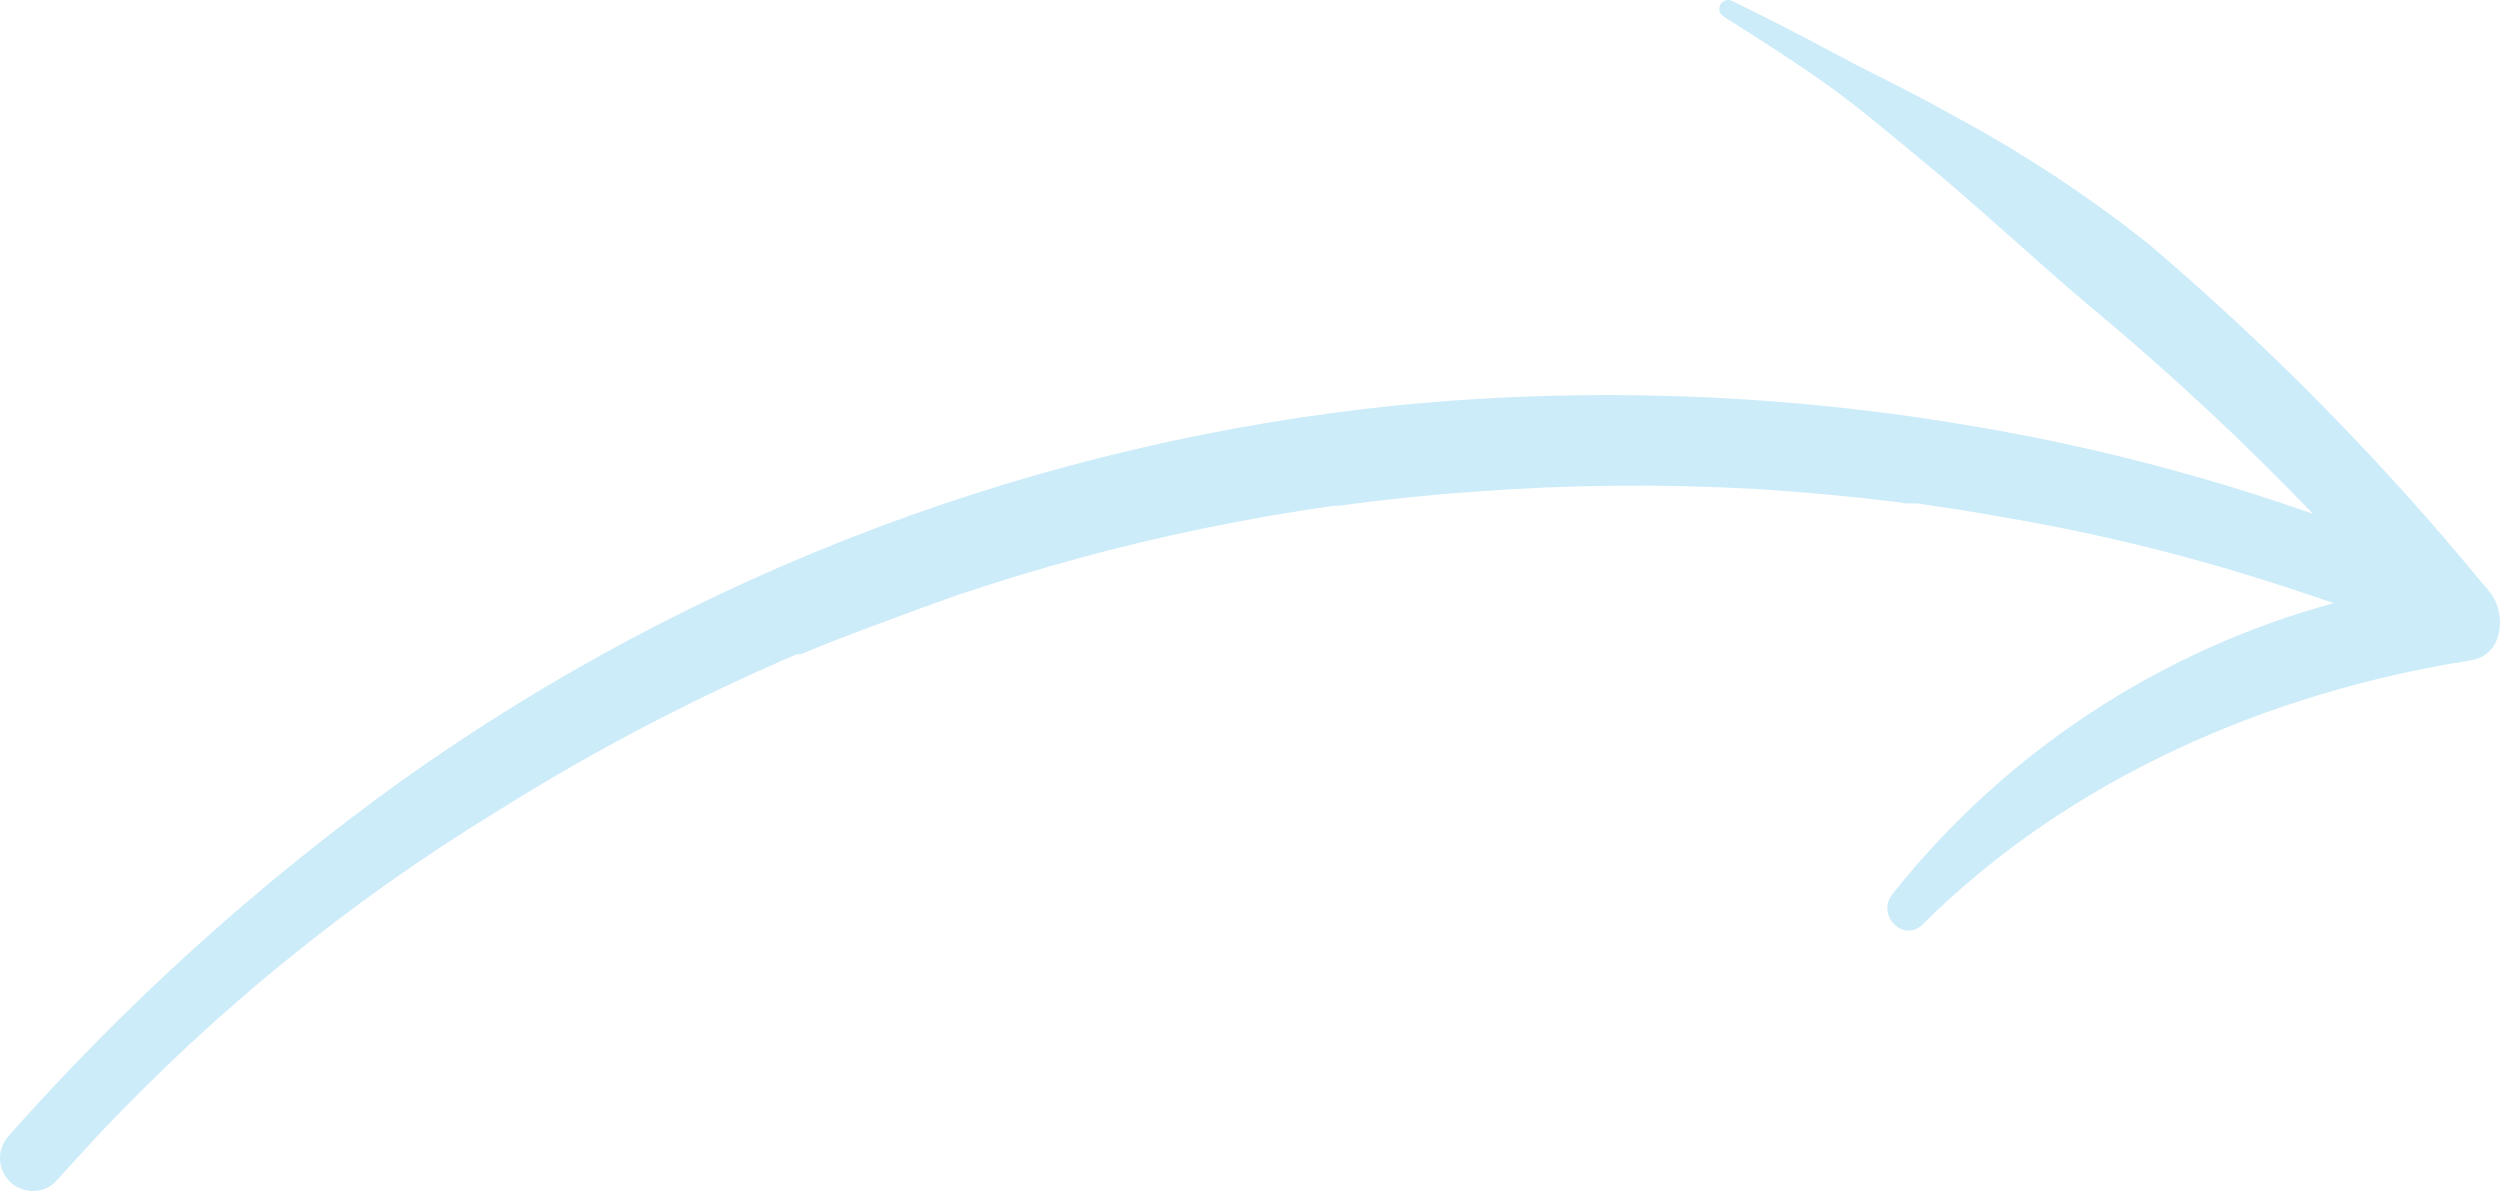 <?xml version="1.0" encoding="UTF-8"?> <svg xmlns="http://www.w3.org/2000/svg" width="1335" height="636" viewBox="0 0 1335 636" fill="none"> <path d="M1322.57 351.855L1319.21 352.669C1211.45 369.651 1105.08 415.712 1026.94 493.411C1016.37 503.996 1001.39 488.294 1010.8 477.127C1070.8 401.692 1153.25 347.381 1246.17 322.078L1228.87 316.262C1181.08 300.126 1132.18 287.492 1082.56 278.459C1070.94 276.365 1058.4 274.155 1046.21 272.178L1027.4 269.386L1023.8 268.805H1021.25H1020.32H1017.99L1012.07 267.991C987.34 264.966 962.374 262.64 937.525 261.128C887.578 258.335 837.502 258.802 787.616 262.524C763.231 264.23 738.962 266.75 714.81 270.084H712.371L707.726 270.782L698.205 272.178L679.393 275.202C667.782 277.296 655.125 279.622 643.165 282.065C598.073 291.389 553.594 303.47 509.977 318.239C488.224 325.993 466.665 333.98 445.299 342.2L430.087 348.365L427.765 349.296H426.255H425.675L417.547 352.785C406.864 357.438 396.181 362.323 385.614 367.324C343.996 387.026 303.591 409.205 264.618 433.741C186.484 481.573 115.062 539.622 52.238 606.355C44.458 614.73 36.91 623.104 29.014 631.712C25.663 634.619 21.337 636.148 16.907 635.989C12.476 635.83 8.271 633.996 5.136 630.856C2.001 627.716 0.17 623.503 0.011 619.065C-0.147 614.626 1.378 610.293 4.281 606.936C66.942 536.102 137.279 472.473 213.991 417.224C371.591 304.894 555.683 235.622 748.136 216.23C850.614 206.425 953.938 210.337 1055.39 227.861C1116.51 238.252 1176.64 253.817 1235.14 274.388C1198.45 236.182 1159.68 200.03 1119.02 166.097C1086.74 139.112 1056.43 110.149 1023.92 83.629C1007.08 69.787 990.939 55.946 973.057 43.384C955.175 30.822 938.222 20.12 919.875 8.489C918.984 7.773 918.38 6.759 918.173 5.634C917.965 4.509 918.169 3.346 918.746 2.359C919.324 1.371 920.236 0.625 921.317 0.255C922.398 -0.114 923.577 -0.082 924.636 0.347C944.376 10.001 963.884 20.004 982.695 30.123C1001.51 40.243 1021.94 49.664 1040.75 60.482C1078.33 80.456 1114.01 103.816 1147.35 130.272C1212.23 185.471 1272.08 246.351 1326.17 312.191C1327.2 313.261 1328.17 314.387 1329.08 315.564C1338.13 325.916 1337.44 347.086 1322.57 351.855Z" fill="#CDECFA"></path> </svg> 